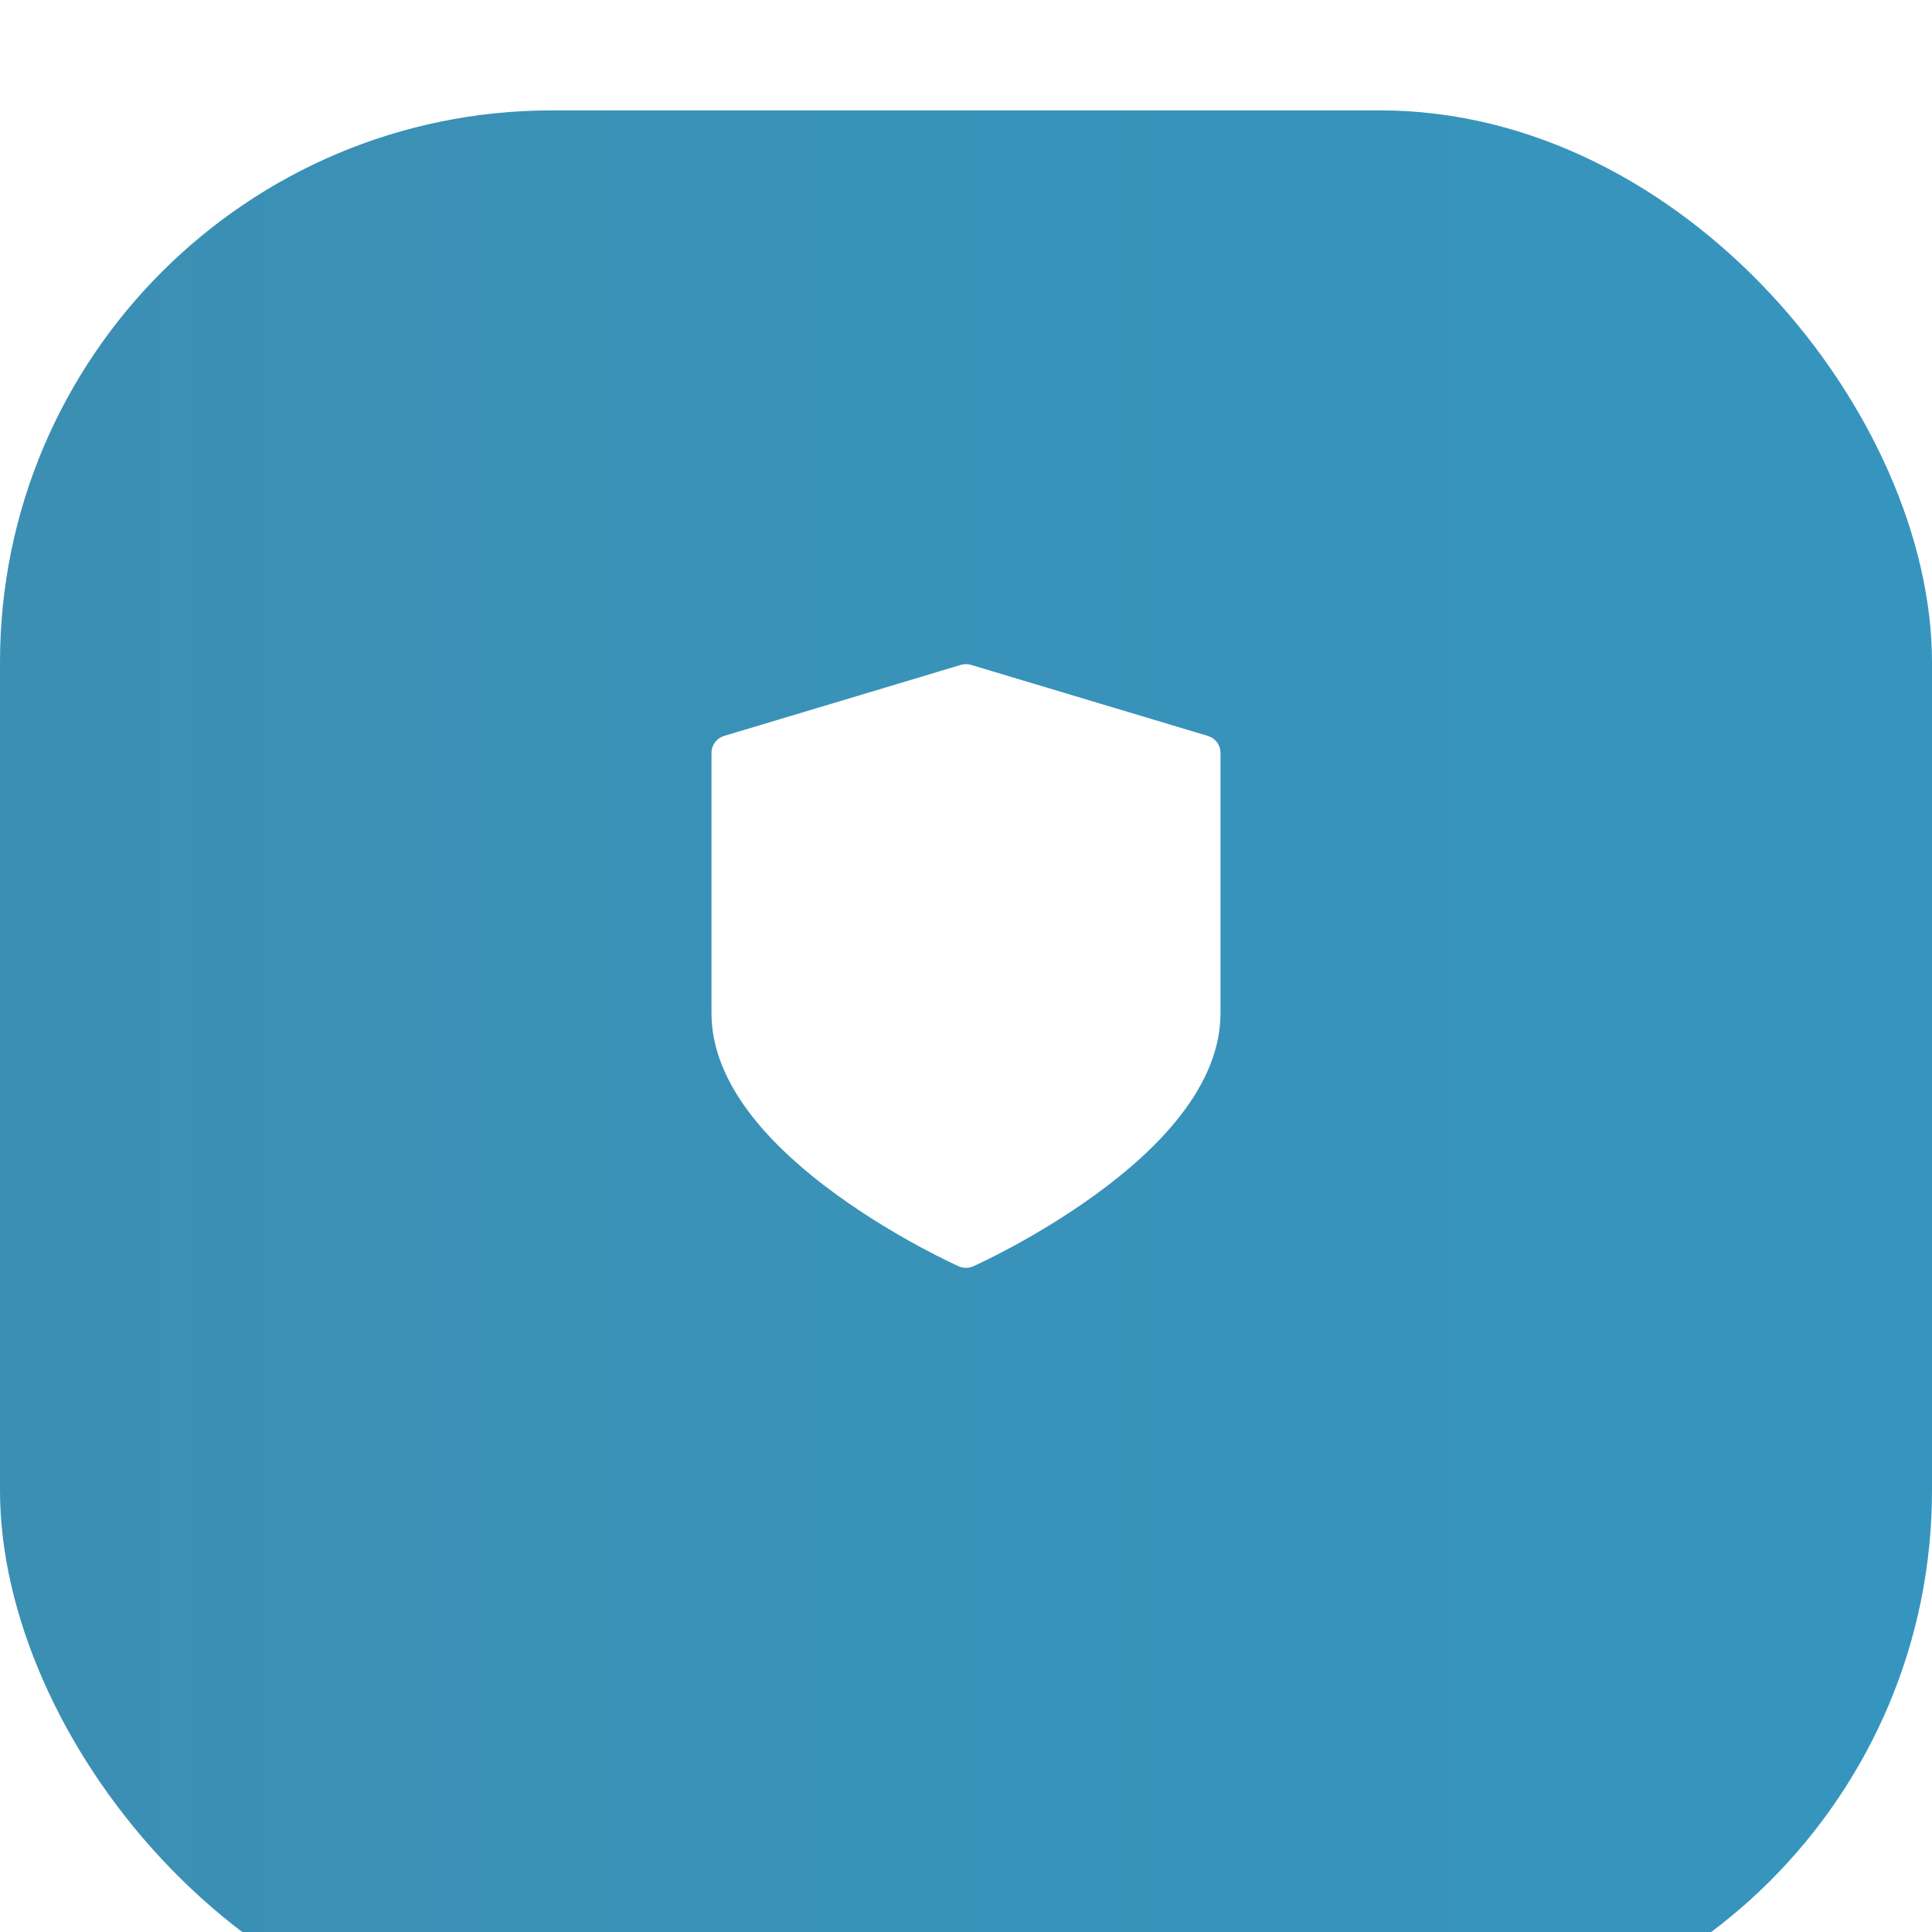 <?xml version="1.0" encoding="UTF-8"?> <svg xmlns="http://www.w3.org/2000/svg" width="80" height="80" viewBox="0 0 80 80" fill="none"><g filter="url(#filter0_i_2544_99)"><rect width="80" height="80" rx="22.857" fill="url(#paint0_linear_2544_99)"></rect></g><g clip-path="url(#clip0_2544_99)"><path d="M50.016 30.473L40.21 27.531C40.073 27.49 39.926 27.49 39.789 27.531L29.983 30.473C29.832 30.518 29.7 30.611 29.606 30.737C29.512 30.863 29.461 31.017 29.461 31.174V41.961C29.461 43.364 30.029 44.8 31.149 46.23C32.005 47.322 33.188 48.418 34.667 49.489C37.151 51.287 39.597 52.39 39.7 52.436C39.795 52.478 39.897 52.5 40 52.5C40.103 52.5 40.205 52.478 40.299 52.436C40.402 52.39 42.848 51.287 45.332 49.489C46.811 48.418 47.995 47.322 48.85 46.23C49.97 44.8 50.538 43.364 50.538 41.961V31.174C50.538 31.017 50.487 30.863 50.394 30.737C50.3 30.611 50.167 30.518 50.016 30.473Z" fill="white"></path></g><defs><filter id="filter0_i_2544_99" x="0" y="0" width="80" height="84.571" filterUnits="userSpaceOnUse" color-interpolation-filters="sRGB"><feFlood flood-opacity="0" result="BackgroundImageFix"></feFlood><feBlend mode="normal" in="SourceGraphic" in2="BackgroundImageFix" result="shape"></feBlend><feColorMatrix in="SourceAlpha" type="matrix" values="0 0 0 0 0 0 0 0 0 0 0 0 0 0 0 0 0 0 127 0" result="hardAlpha"></feColorMatrix><feOffset dy="4.571"></feOffset><feGaussianBlur stdDeviation="11.429"></feGaussianBlur><feComposite in2="hardAlpha" operator="arithmetic" k2="-1" k3="1"></feComposite><feColorMatrix type="matrix" values="0 0 0 0 1 0 0 0 0 1 0 0 0 0 1 0 0 0 0.35 0"></feColorMatrix><feBlend mode="normal" in2="shape" result="effect1_innerShadow_2544_99"></feBlend></filter><linearGradient id="paint0_linear_2544_99" x1="80" y1="40" x2="0" y2="40" gradientUnits="userSpaceOnUse"><stop stop-color="#3695BE"></stop><stop offset="1" stop-color="#3B8FB3"></stop></linearGradient><clipPath id="clip0_2544_99"><rect width="25" height="25" fill="white" transform="translate(27.5 27.5)"></rect></clipPath></defs></svg> 